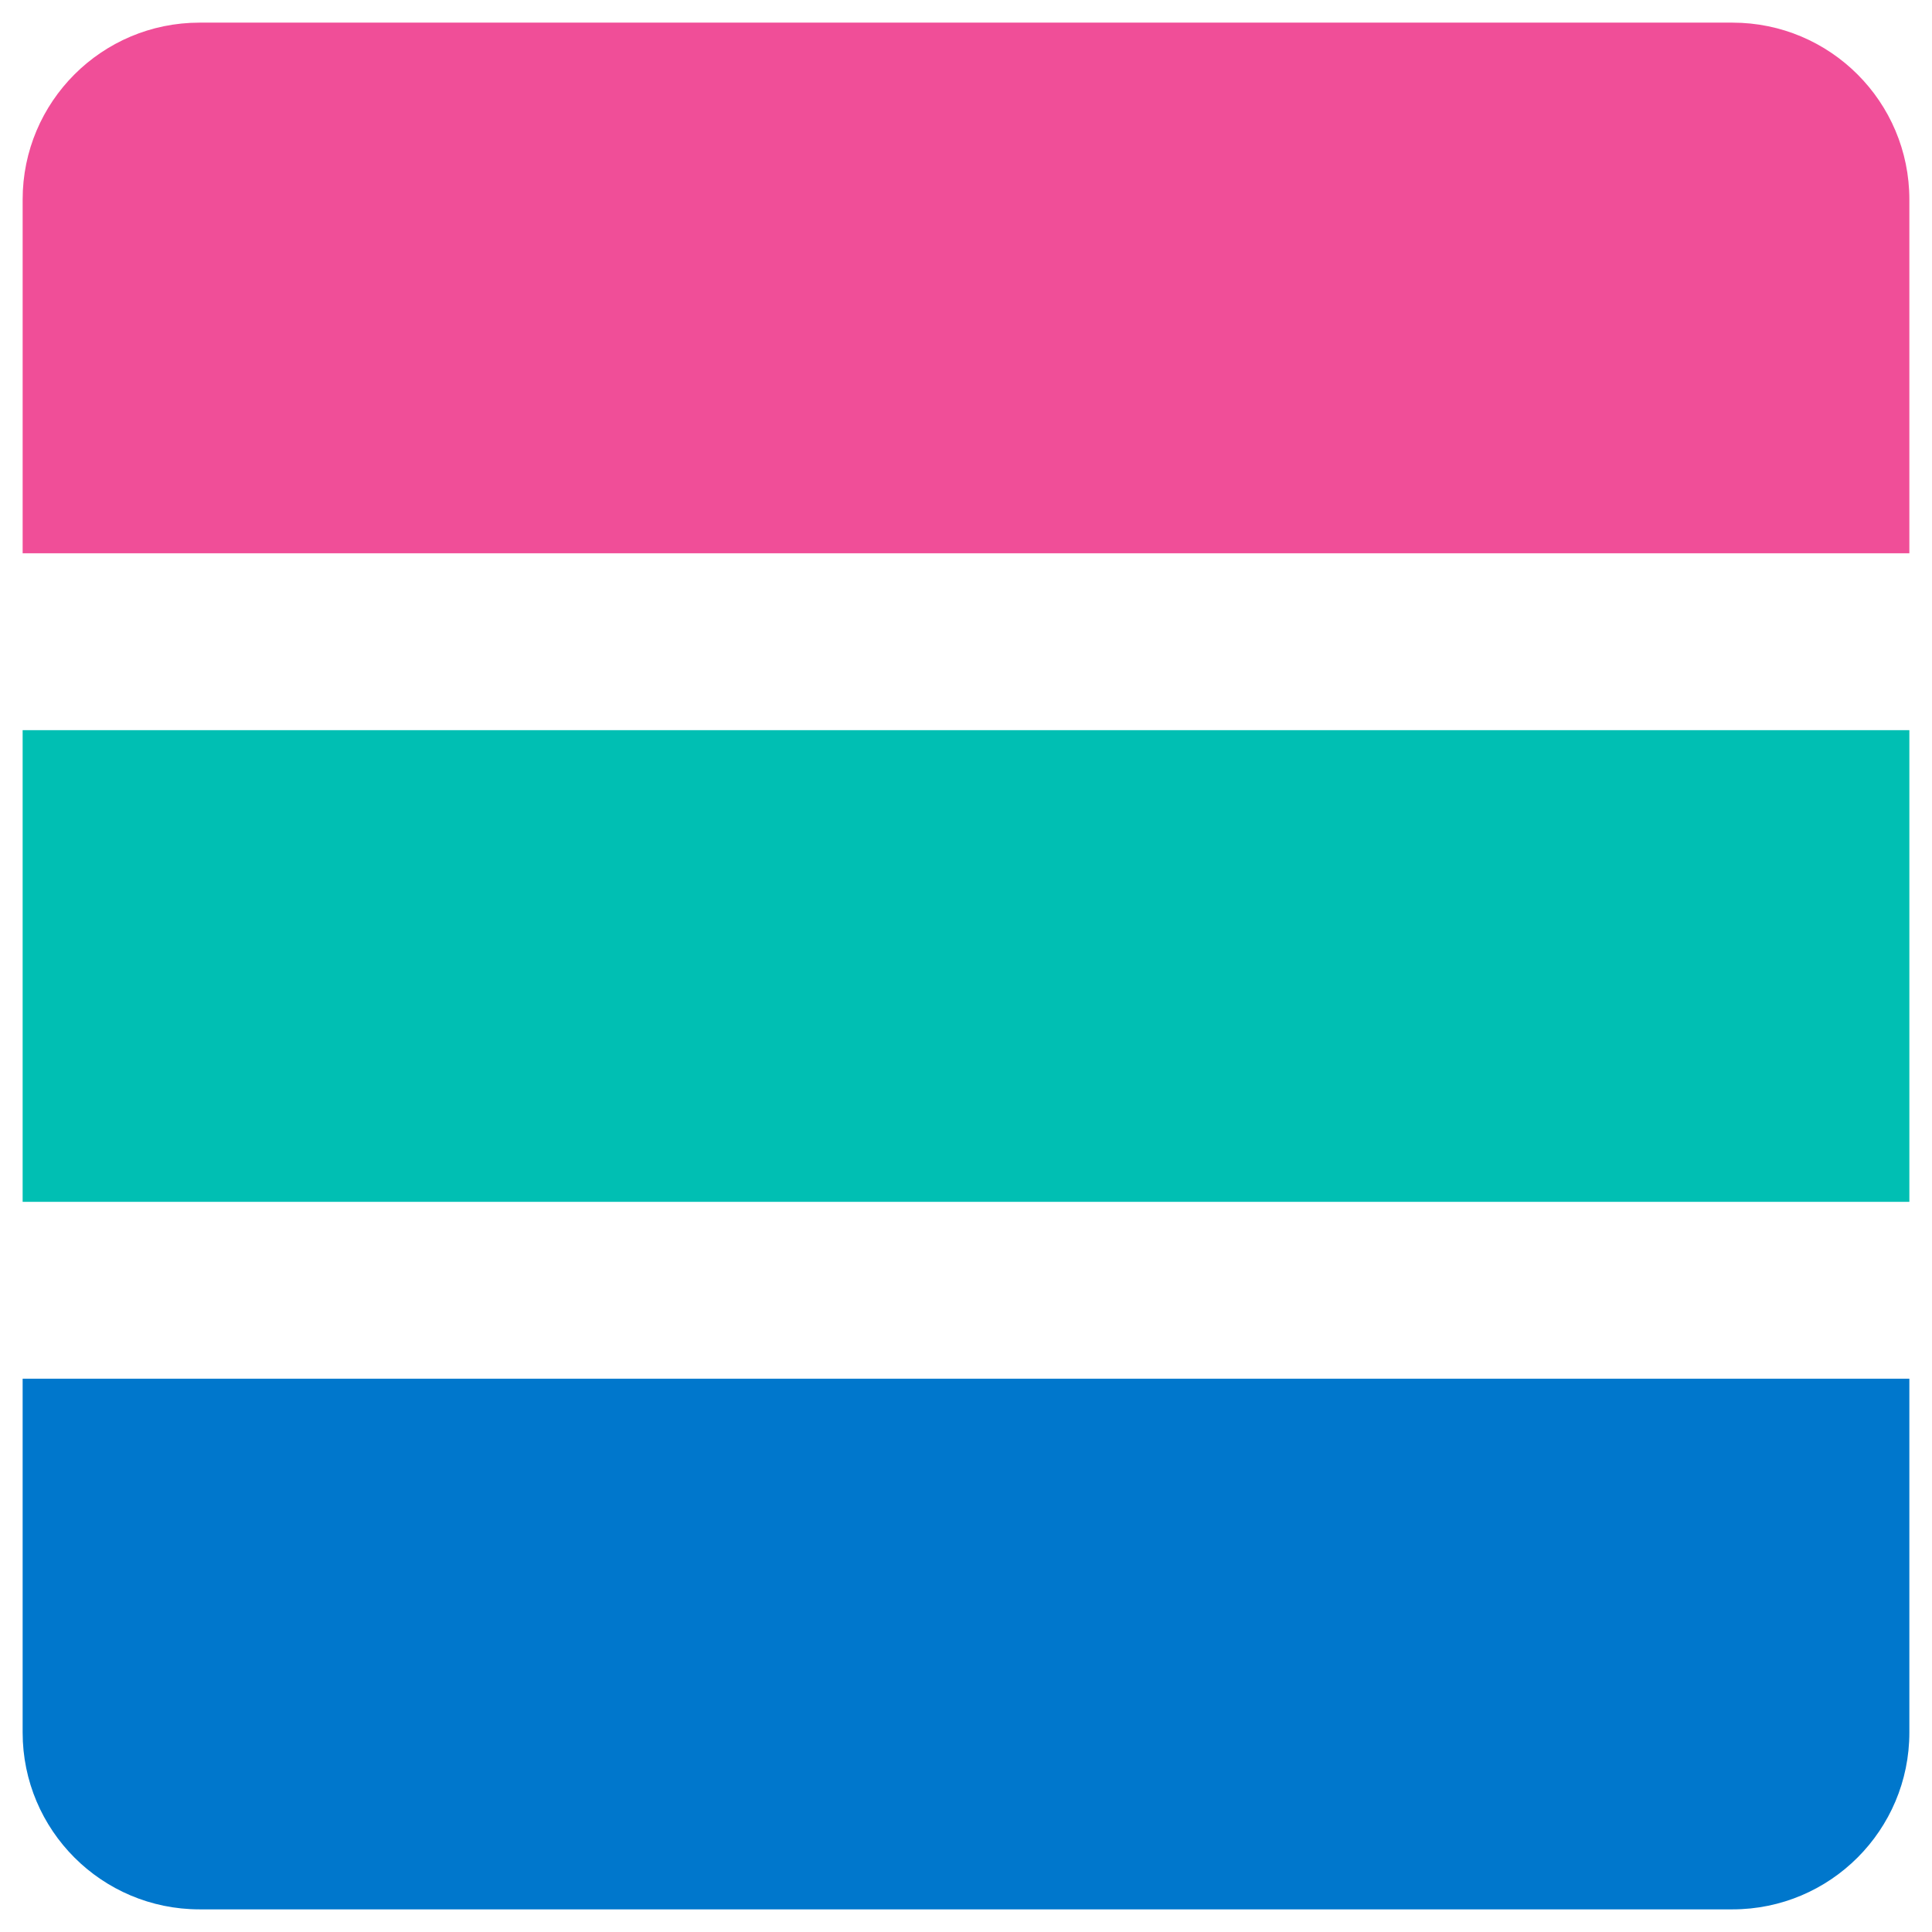 <svg viewBox="0 0 512 512" xmlns="http://www.w3.org/2000/svg" fill-rule="evenodd" clip-rule="evenodd" stroke-linejoin="round" stroke-miterlimit="2"><path fill="#00bfb3" d="M6 193.5h500v125H6z"/><path d="M6 52.874C6 26.984 26.983 6 52.873 6h406.251C485.015 6 506 26.984 506 52.874v93.75H6v-93.75z" fill="#f04e98" fill-rule="nonzero"/><path d="M6 365.375h500v93.75c0 25.89-20.984 46.875-46.875 46.875H52.875c-25.891 0-46.876-20.984-46.876-46.875v-93.75z" fill="#07c" fill-rule="nonzero"/></svg>